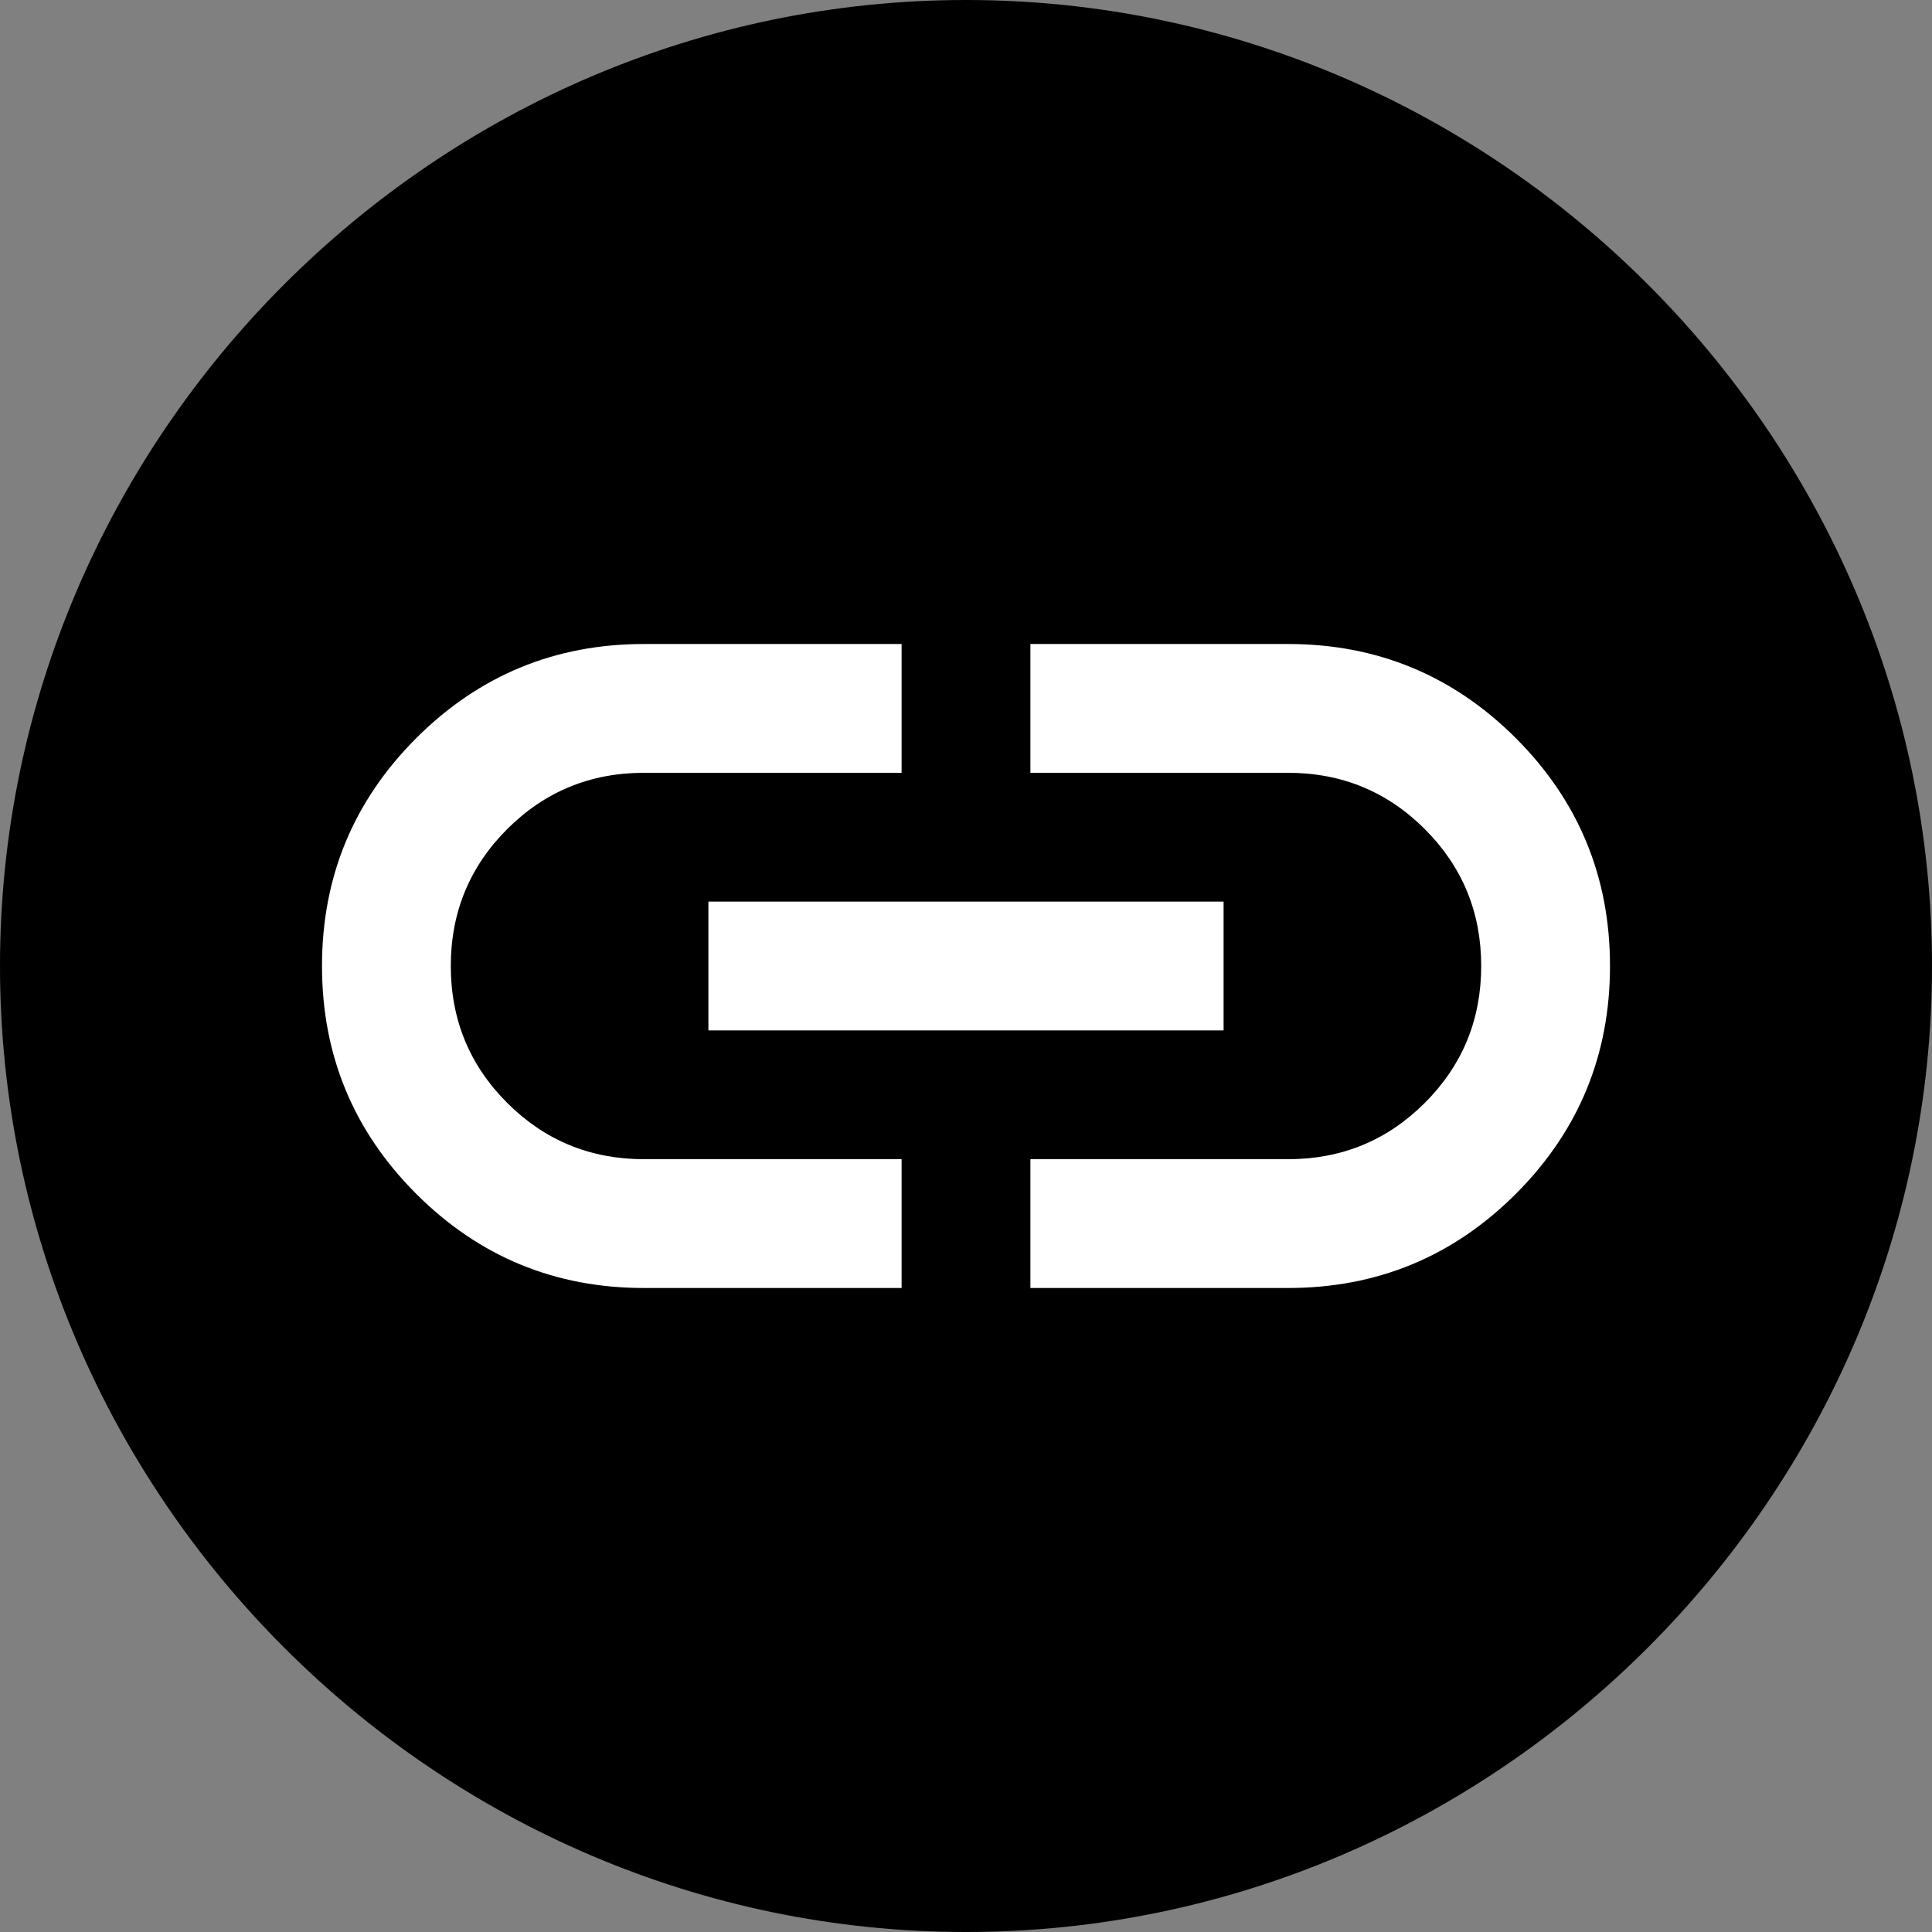 <?xml version="1.0" encoding="UTF-8" standalone="no"?>
<!DOCTYPE svg PUBLIC "-//W3C//DTD SVG 1.1//EN" "http://www.w3.org/Graphics/SVG/1.1/DTD/svg11.dtd">
<svg width="100%" height="100%" viewBox="0 0 24 24" version="1.1" xmlns="http://www.w3.org/2000/svg" xmlns:xlink="http://www.w3.org/1999/xlink" xml:space="preserve" xmlns:serif="http://www.serif.com/" style="fill-rule:evenodd;clip-rule:evenodd;stroke-linejoin:round;stroke-miterlimit:2;">
    <rect x="0" y="0" width="24" height="24" fill="#808080" stroke="none"/>
    <g transform="matrix(1.2,0,0,1.2,-2.4,-2.4)">
        <path d="M12,2C6.514,2 2,6.514 2,12C2,17.486 6.514,22 12,22C17.486,22 22,17.486 22,12C22,6.514 17.486,2 12,2Z" style="fill-rule:nonzero;"/>
    </g>
    <g transform="matrix(0.8,0,0,0.8,2.4,2.4)">
        <path d="M11,17L7,17C5.617,17 4.438,16.513 3.463,15.538C2.488,14.563 2,13.383 2,12C2,10.617 2.488,9.438 3.463,8.462C4.438,7.488 5.617,7 7,7L11,7L11,9L7,9C6.167,9 5.458,9.292 4.875,9.875C4.292,10.458 4,11.167 4,12C4,12.833 4.292,13.542 4.875,14.125C5.458,14.708 6.167,15 7,15L11,15L11,17ZM8,13L8,11L16,11L16,13L8,13ZM13,17L13,15L17,15C17.833,15 18.542,14.708 19.125,14.125C19.708,13.542 20,12.833 20,12C20,11.167 19.708,10.458 19.125,9.875C18.542,9.292 17.833,9 17,9L13,9L13,7L17,7C18.383,7 19.563,7.488 20.538,8.462C21.513,9.438 22,10.617 22,12C22,13.383 21.513,14.563 20.538,15.538C19.563,16.513 18.383,17 17,17L13,17Z" style="fill:white;fill-rule:nonzero;"/>
    </g>
</svg>
